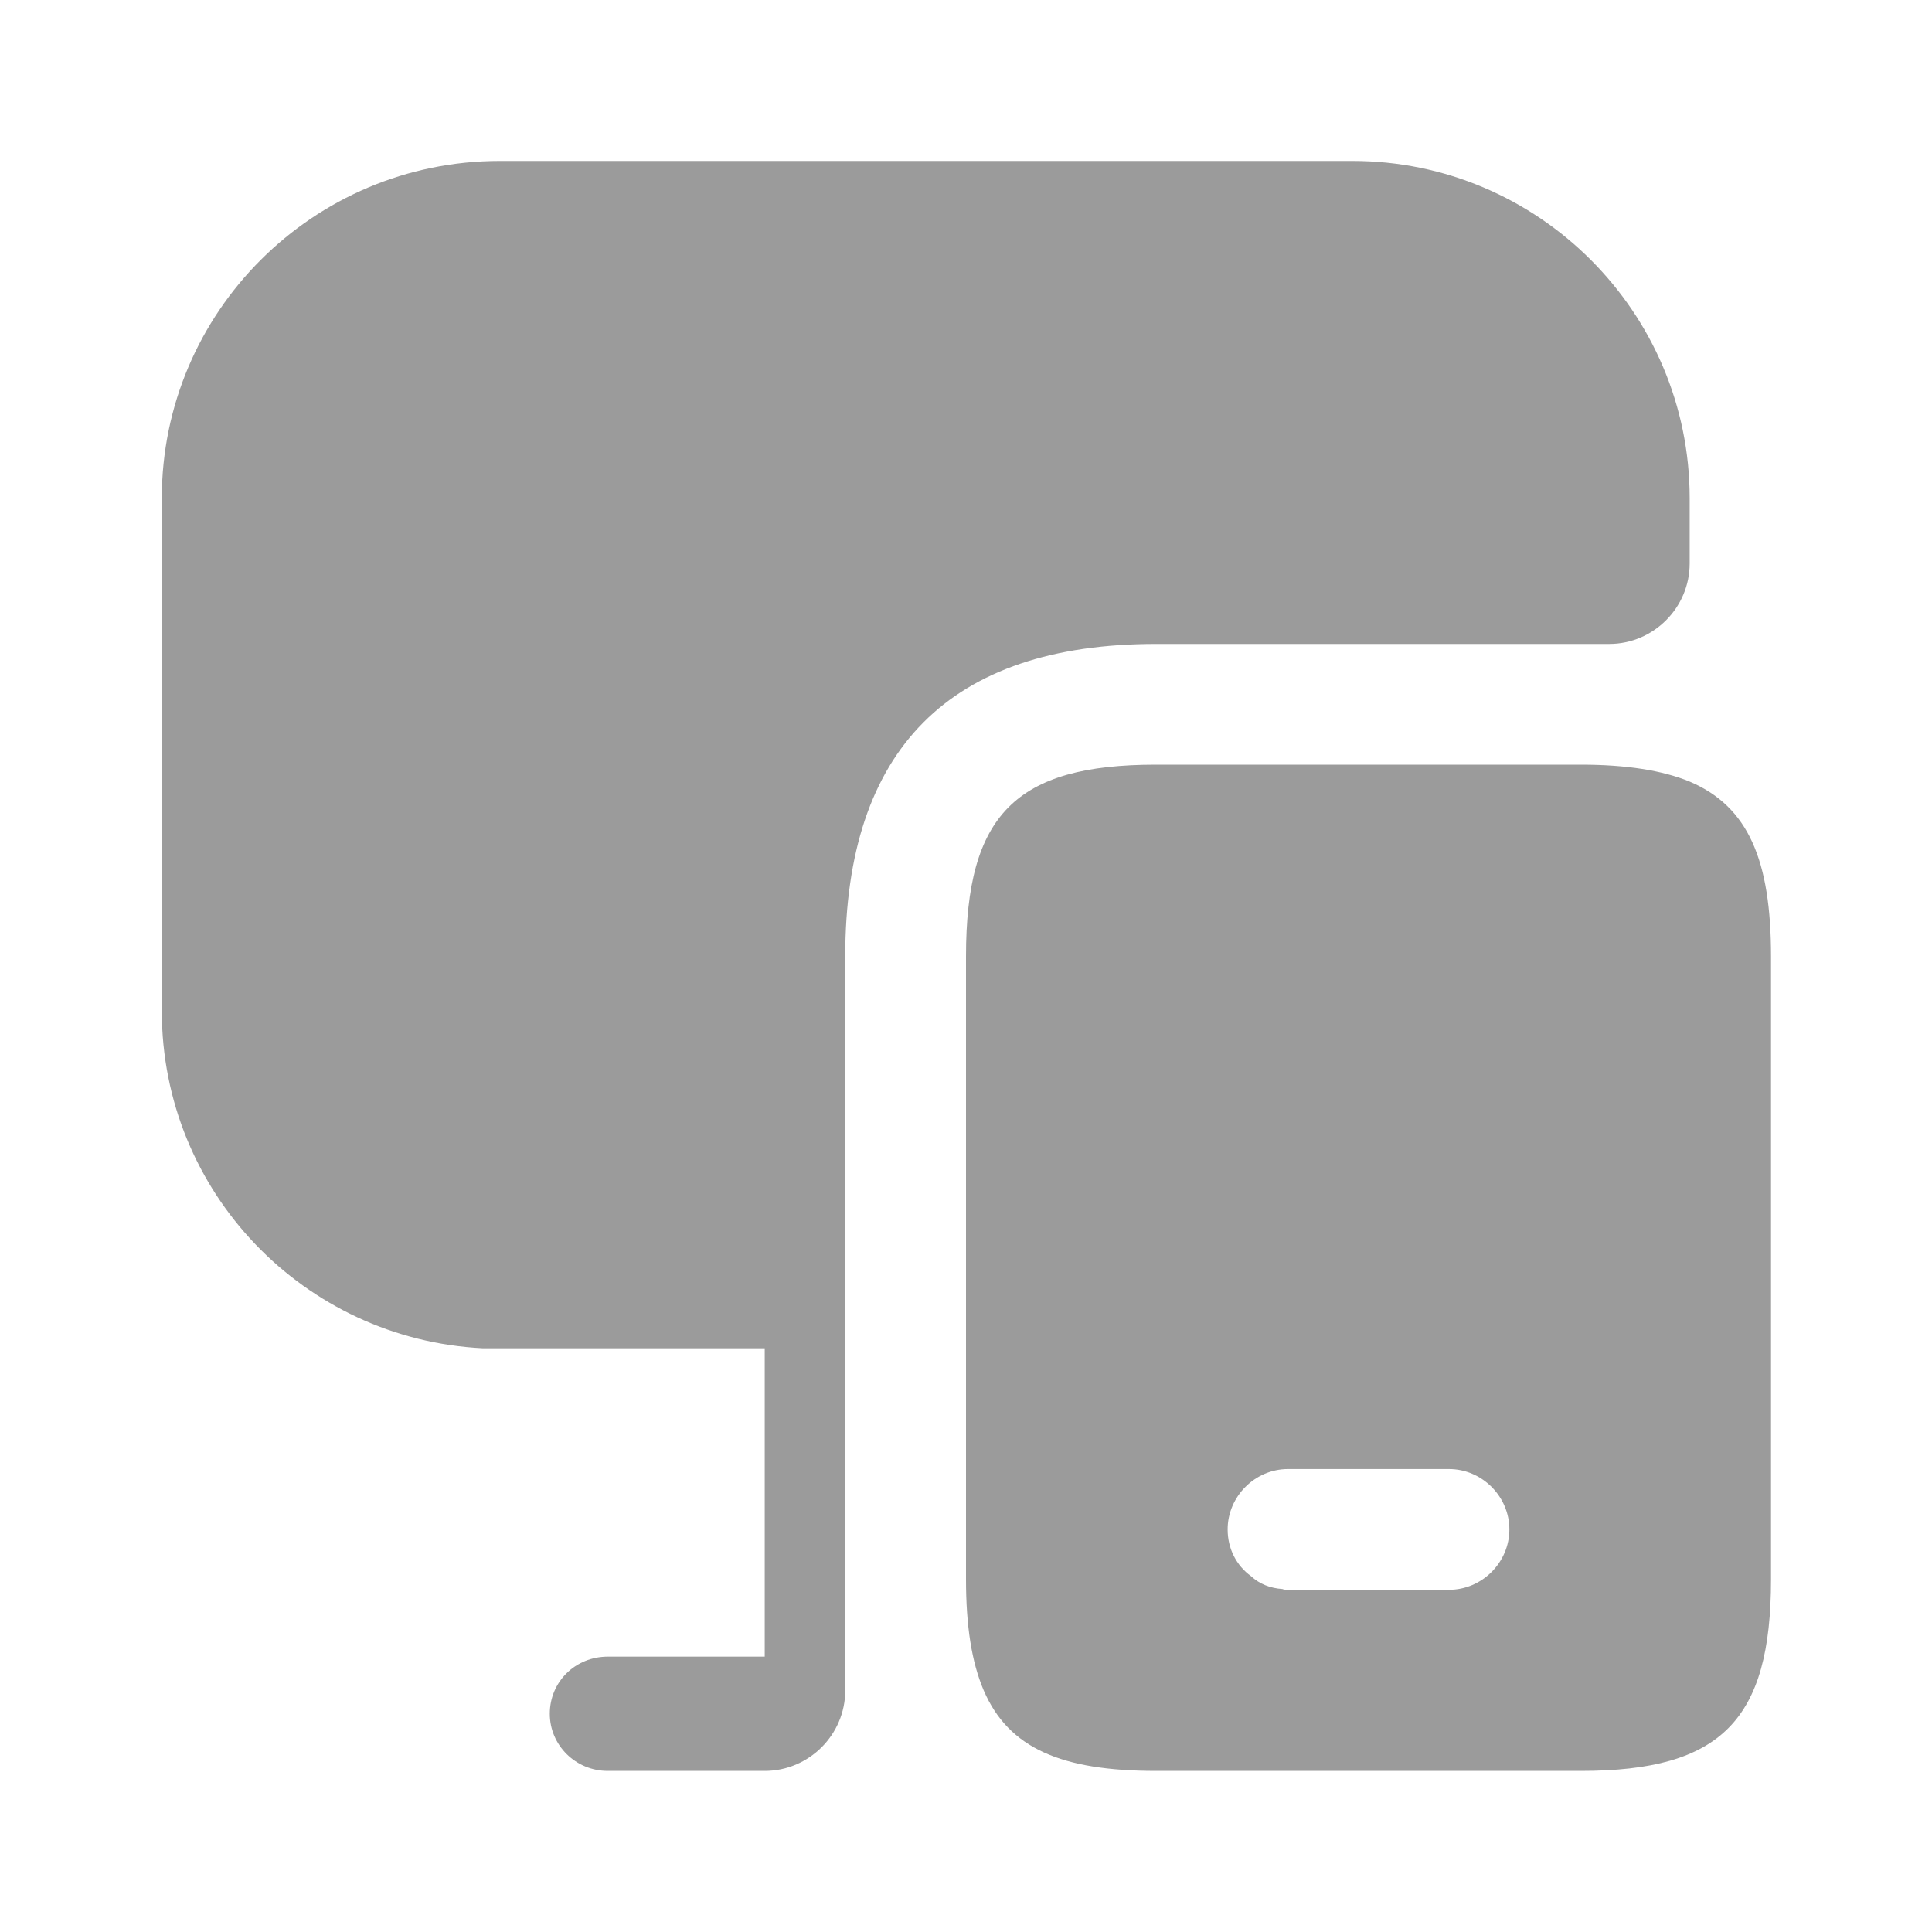 <svg width="40" height="40" viewBox="0 0 40 40" fill="none" xmlns="http://www.w3.org/2000/svg">
<path d="M34.983 16.182C34.417 15.949 33.667 15.832 32.733 15.832H23.933C21.033 15.832 20 16.865 20 19.799V32.699C20 33.665 20.117 34.415 20.367 34.999C20.883 36.199 21.983 36.665 23.933 36.665H32.733C35.633 36.665 36.667 35.615 36.667 32.699V19.799C36.667 17.815 36.2 16.699 34.983 16.182ZM30 32.915H26.667C26.633 32.915 26.583 32.915 26.55 32.899C26.3 32.882 26.083 32.799 25.9 32.632C25.6 32.415 25.417 32.065 25.417 31.665C25.417 30.982 25.983 30.415 26.667 30.415H30C30.683 30.415 31.25 30.982 31.25 31.665C31.25 32.349 30.683 32.915 30 32.915Z" fill="#9B9B9B"/>
<path d="M34.983 10.315V11.665C34.983 12.582 34.233 13.332 33.316 13.332H23.933C19.666 13.332 17.5 15.515 17.5 19.799V34.999C17.5 35.915 16.75 36.665 15.833 36.665H12.583C11.916 36.665 11.383 36.132 11.383 35.482C11.383 34.815 11.916 34.299 12.583 34.299H15.833V27.915H10C6.3 27.732 3.35 24.682 3.35 20.932V10.315C3.35 6.465 6.483 3.332 10.35 3.332H28C31.85 3.332 34.983 6.465 34.983 10.315Z" fill="#9B9B9B"/>
</svg>
